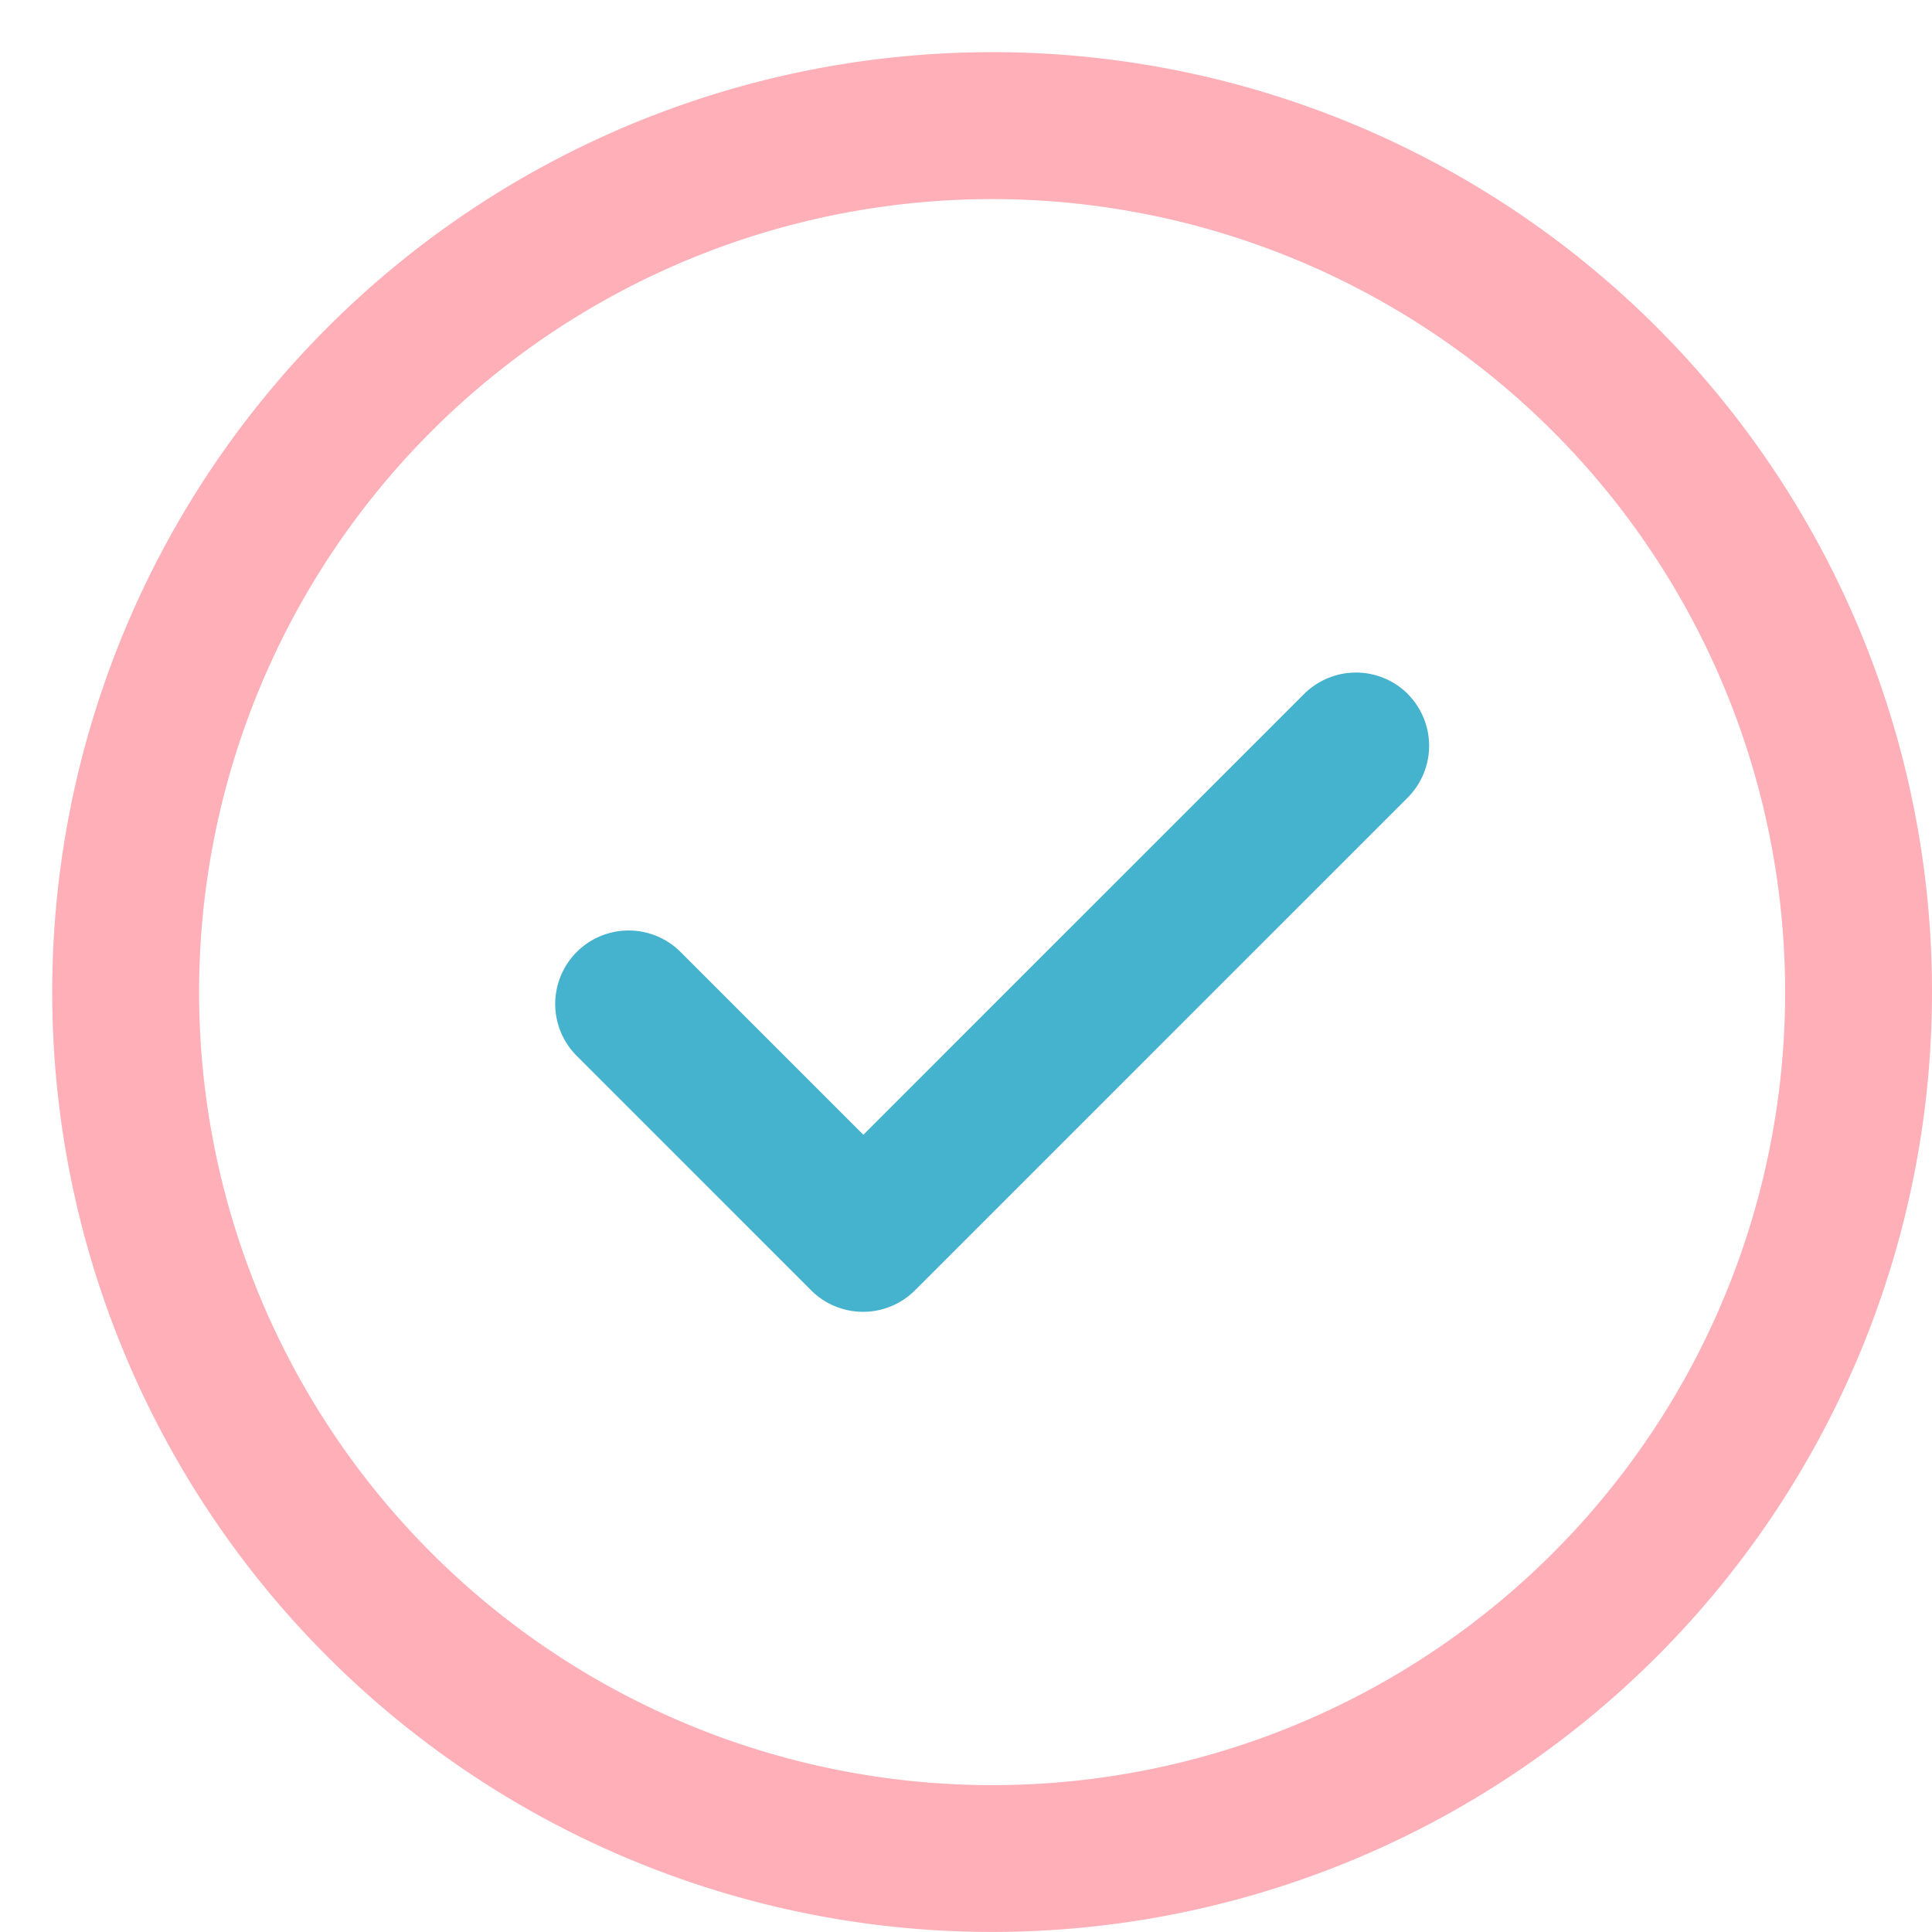 <svg xmlns="http://www.w3.org/2000/svg" width="37" height="37" viewBox="0 0 37 37"><g transform="translate(-2300 -1629)"><rect width="37" height="37" transform="translate(2300 1629)" fill="none"/><g transform="translate(37.178 -78.822)"><path d="M23.912,9.767a1.406,1.406,0,0,1,0,1.989L14.478,21.19a1.407,1.407,0,0,1-1.989,0L8,16.7a1.406,1.406,0,1,1,1.989-1.989l3.5,3.5,8.44-8.44a1.407,1.407,0,0,1,1.989,0Z" transform="translate(2265.867 1711.343)" fill="#45b2ce"/><path d="M36,18A18,18,0,1,1,18,0,17.99,17.99,0,0,1,36,18Zm-2.813,0A15.187,15.187,0,1,0,18,33.188,15.179,15.179,0,0,0,33.187,18Zm0,0" transform="translate(2263.822 1708.821)" fill="#ffafb7"/></g></g></svg>